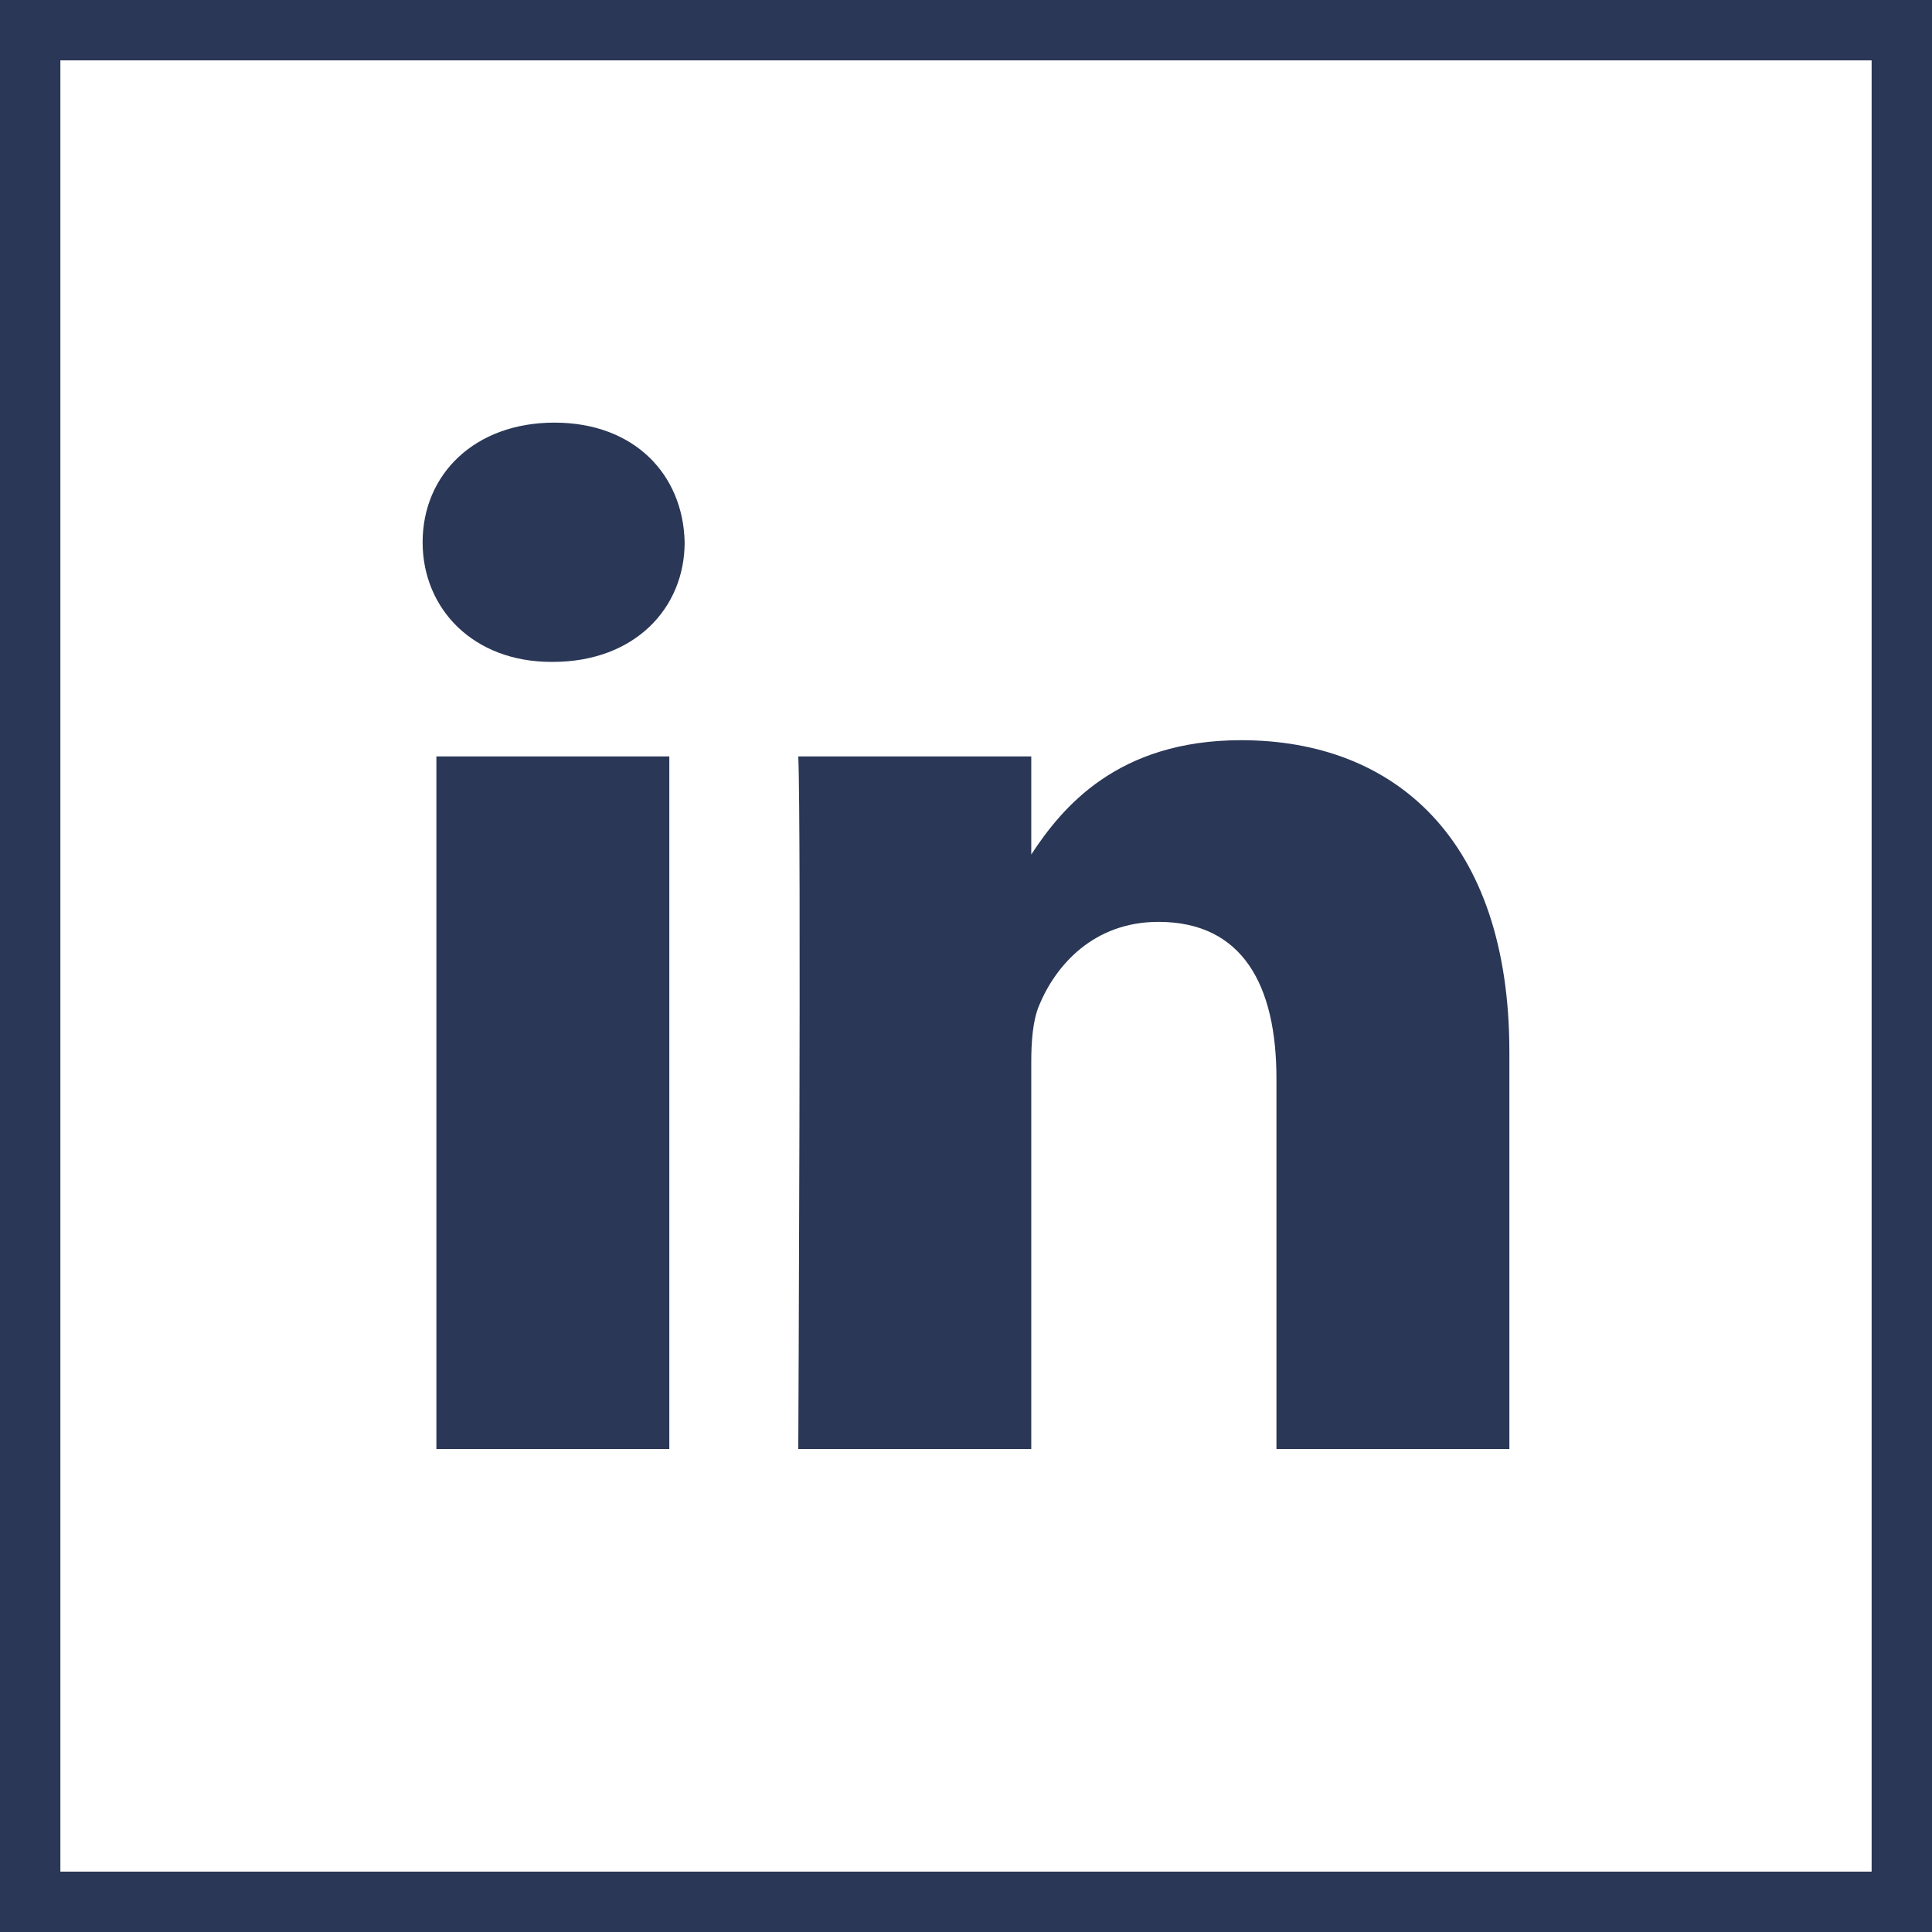 <?xml version="1.0" encoding="UTF-8"?>
<svg width="32px" height="32px" viewBox="0 0 32 32" version="1.1" xmlns="http://www.w3.org/2000/svg" xmlns:xlink="http://www.w3.org/1999/xlink">
    <title>Group 8</title>
    <g id="Symbols-(Not-for-Review)" stroke="none" stroke-width="1" fill="none" fill-rule="evenodd">
        <g id="Footer/Desktop" transform="translate(-1277, -905)">
            <g id="Group-10" transform="translate(1117, 905)">
                <g id="Group-8" transform="translate(160, 0)">
                    <rect id="Rectangle-Copy-12" stroke="#2A3756" x="0.5" y="0.5" width="31" height="31"></rect>
                    <g id="367593_linkedin_business_network_social_icon-(1)" transform="translate(7, 7)" fill="#2A3756" fill-rule="nonzero">
                        <path d="M0.228,5.529 L4.086,5.529 L4.086,17 L0.228,17 L0.228,5.529 Z M2.183,0 C0.863,0 0,0.856 0,1.981 C0,3.082 0.837,3.963 2.132,3.963 L2.157,3.963 C3.503,3.963 4.34,3.082 4.34,1.981 C4.315,0.856 3.503,0 2.183,0 Z M13.557,5.26 C11.51,5.26 10.592,6.373 10.081,7.153 L10.081,5.529 L6.222,5.529 C6.273,6.605 6.222,17 6.222,17 L10.081,17 L10.081,10.594 C10.081,10.251 10.106,9.909 10.207,9.663 C10.487,8.978 11.122,8.269 12.187,8.269 C13.584,8.269 14.142,9.321 14.142,10.863 L14.142,17 L18,17 L18,10.422 C18,6.899 16.097,5.26 13.557,5.26 Z" id="Shape"></path>
                    </g>
                </g>
            </g>
        </g>
    </g>
</svg>